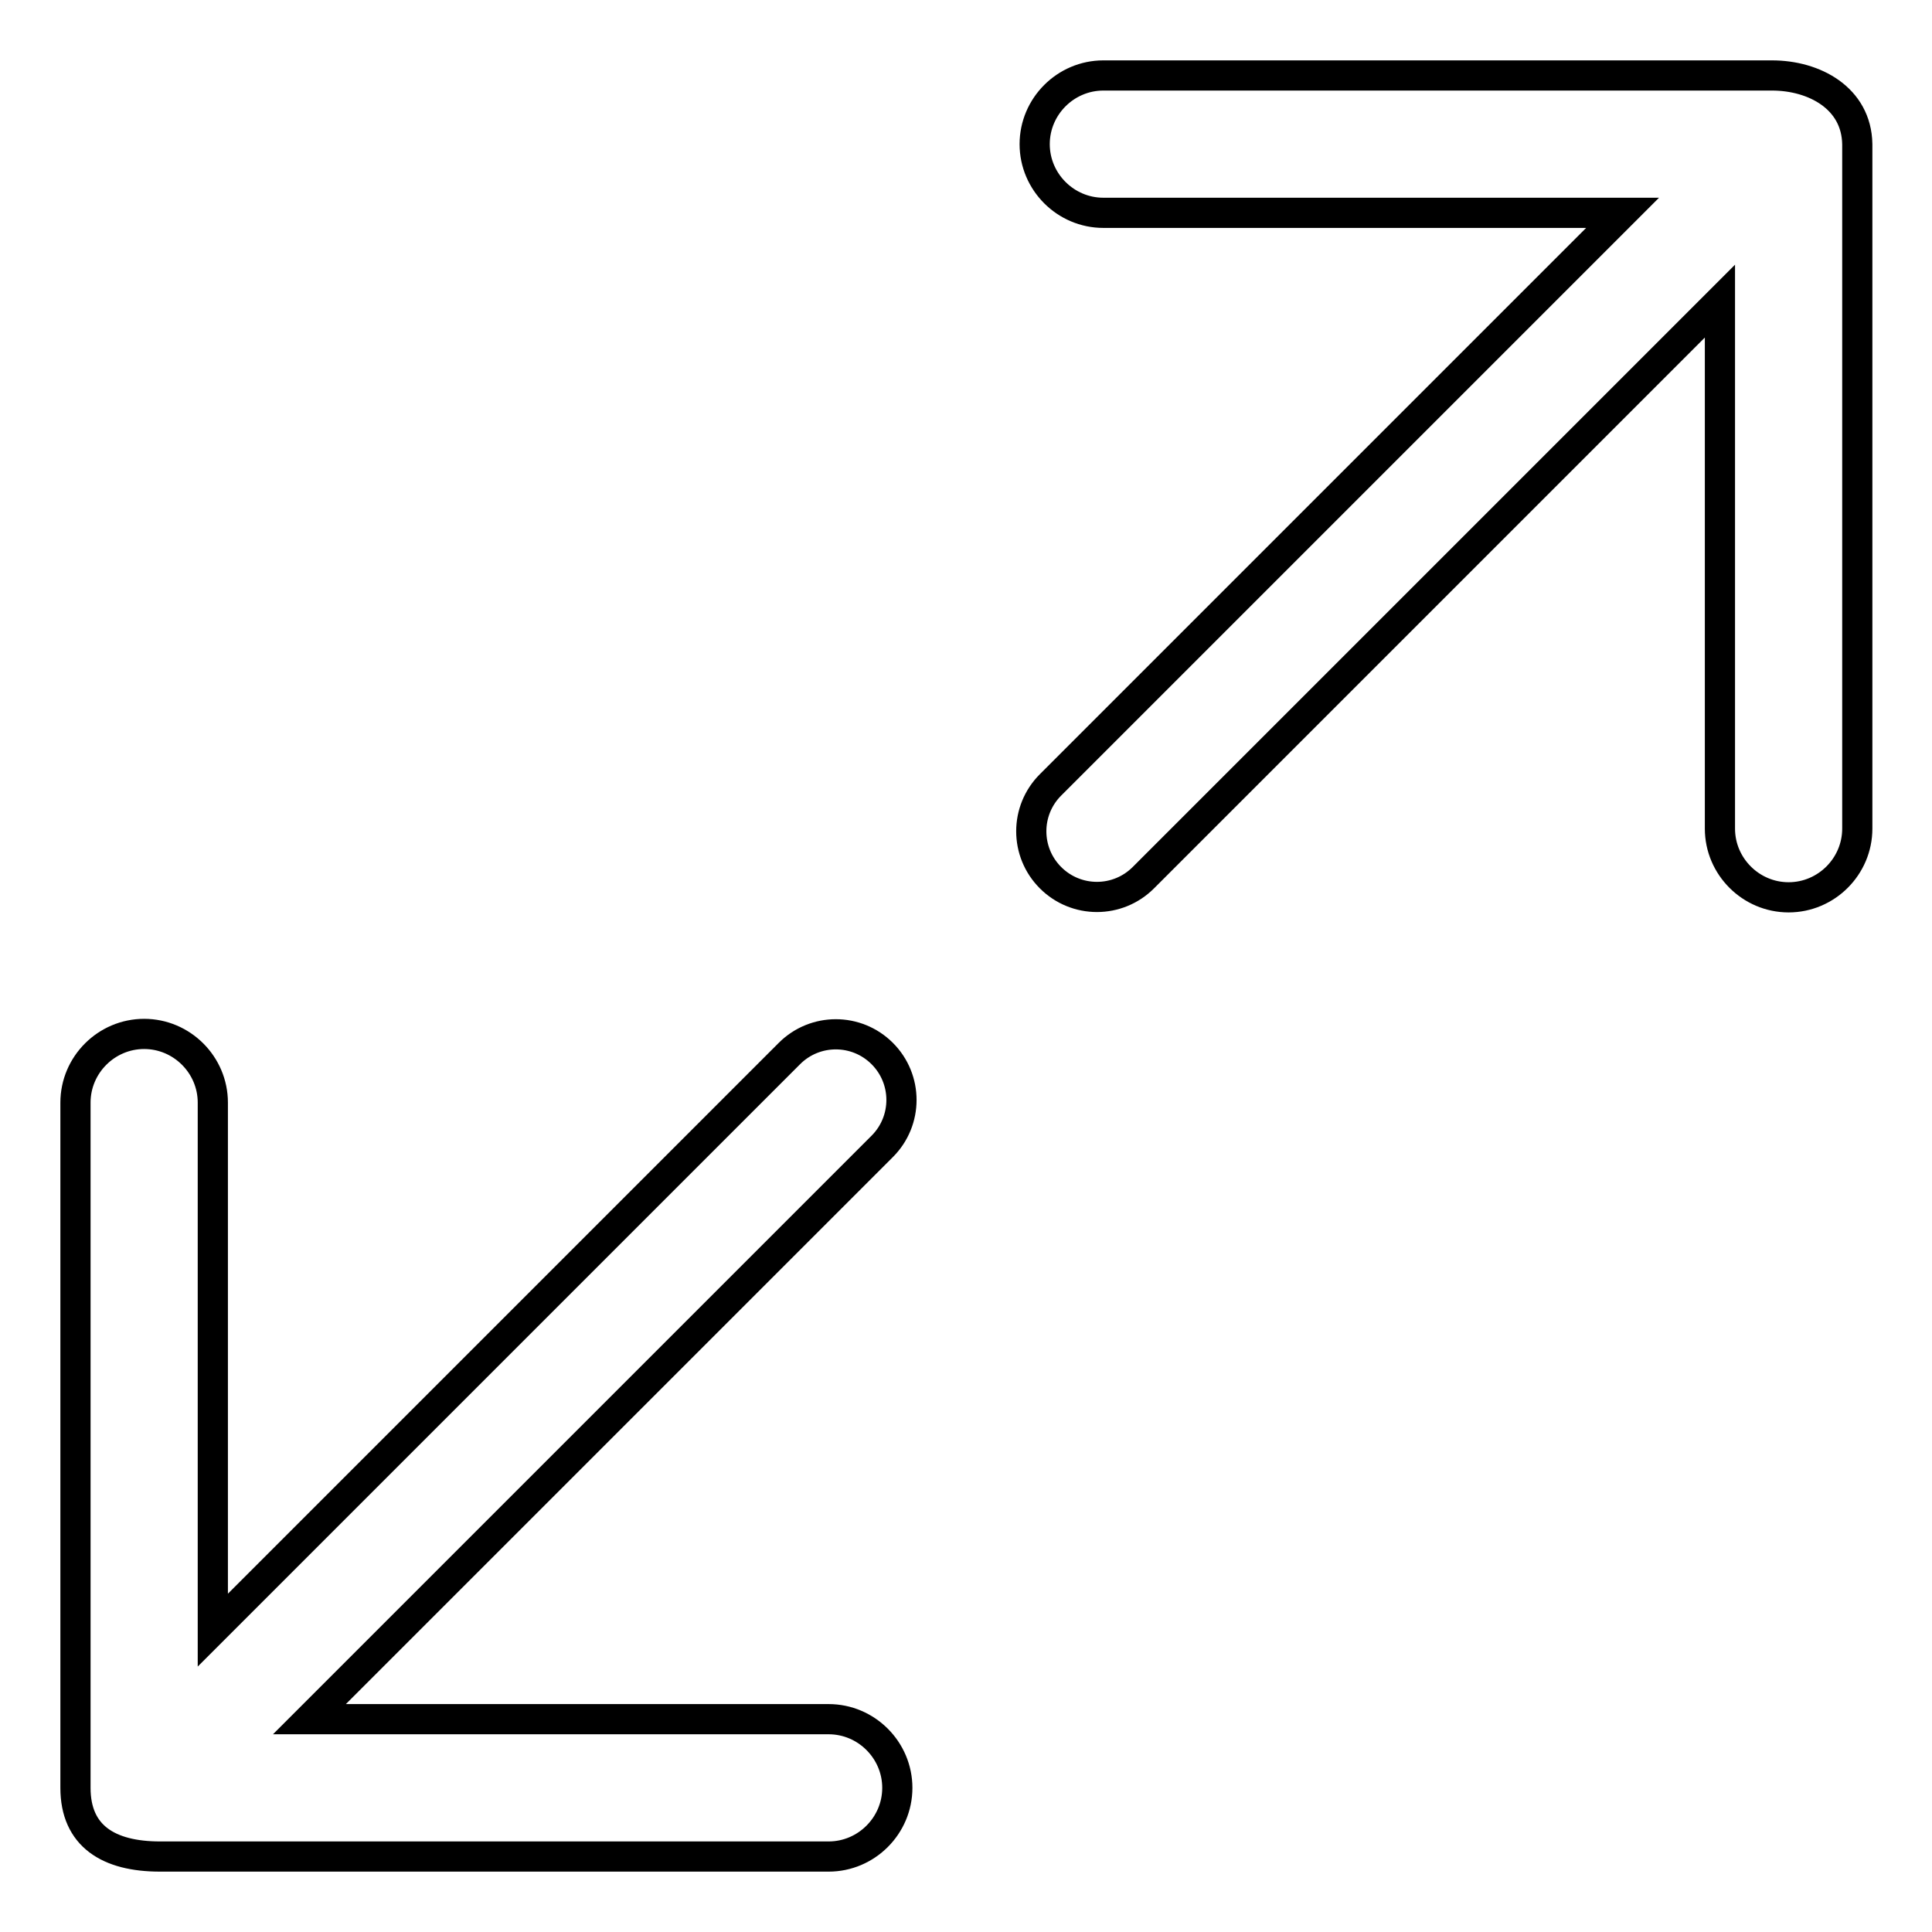 <?xml version="1.0" encoding="utf-8"?>
<!-- Svg Vector Icons : http://www.onlinewebfonts.com/icon -->
<!DOCTYPE svg PUBLIC "-//W3C//DTD SVG 1.1//EN" "http://www.w3.org/Graphics/SVG/1.1/DTD/svg11.dtd">
<svg version="1.1" xmlns="http://www.w3.org/2000/svg" xmlns:xlink="http://www.w3.org/1999/xlink" x="0px" y="0px" viewBox="0 0 256 256" enable-background="new 0 0 256 256" xml:space="preserve">
<g> <path stroke-width="4" fill-opacity="0" stroke="#000000"  d="M234.8,10h-88.6c-5,0-9.1,4.1-9.1,9.1c0,5,4.1,9.1,9.1,9.1H215L139.2,104c-3.4,3.4-3.4,8.9,0,12.3 c3.4,3.4,8.9,3.4,12.3,0l76.4-76.4v69.9c0,5,4.1,9.1,9.1,9.1s9.1-4.1,9.1-9.1V19.1C246,13,240.4,10,234.8,10z M21.2,246h88.6 c5,0,9.1-4.1,9.1-9.1s-4.1-9.1-9.1-9.1H41l75.9-75.9c3.4-3.4,3.4-8.9,0-12.3c-3.4-3.4-8.9-3.4-12.3,0l-76.4,76.4v-69.9 c0-5-4.1-9.1-9.1-9.1s-9.1,4.1-9.1,9.1v90.8C10,243.3,14.4,246,21.2,246z"/></g>
</svg>